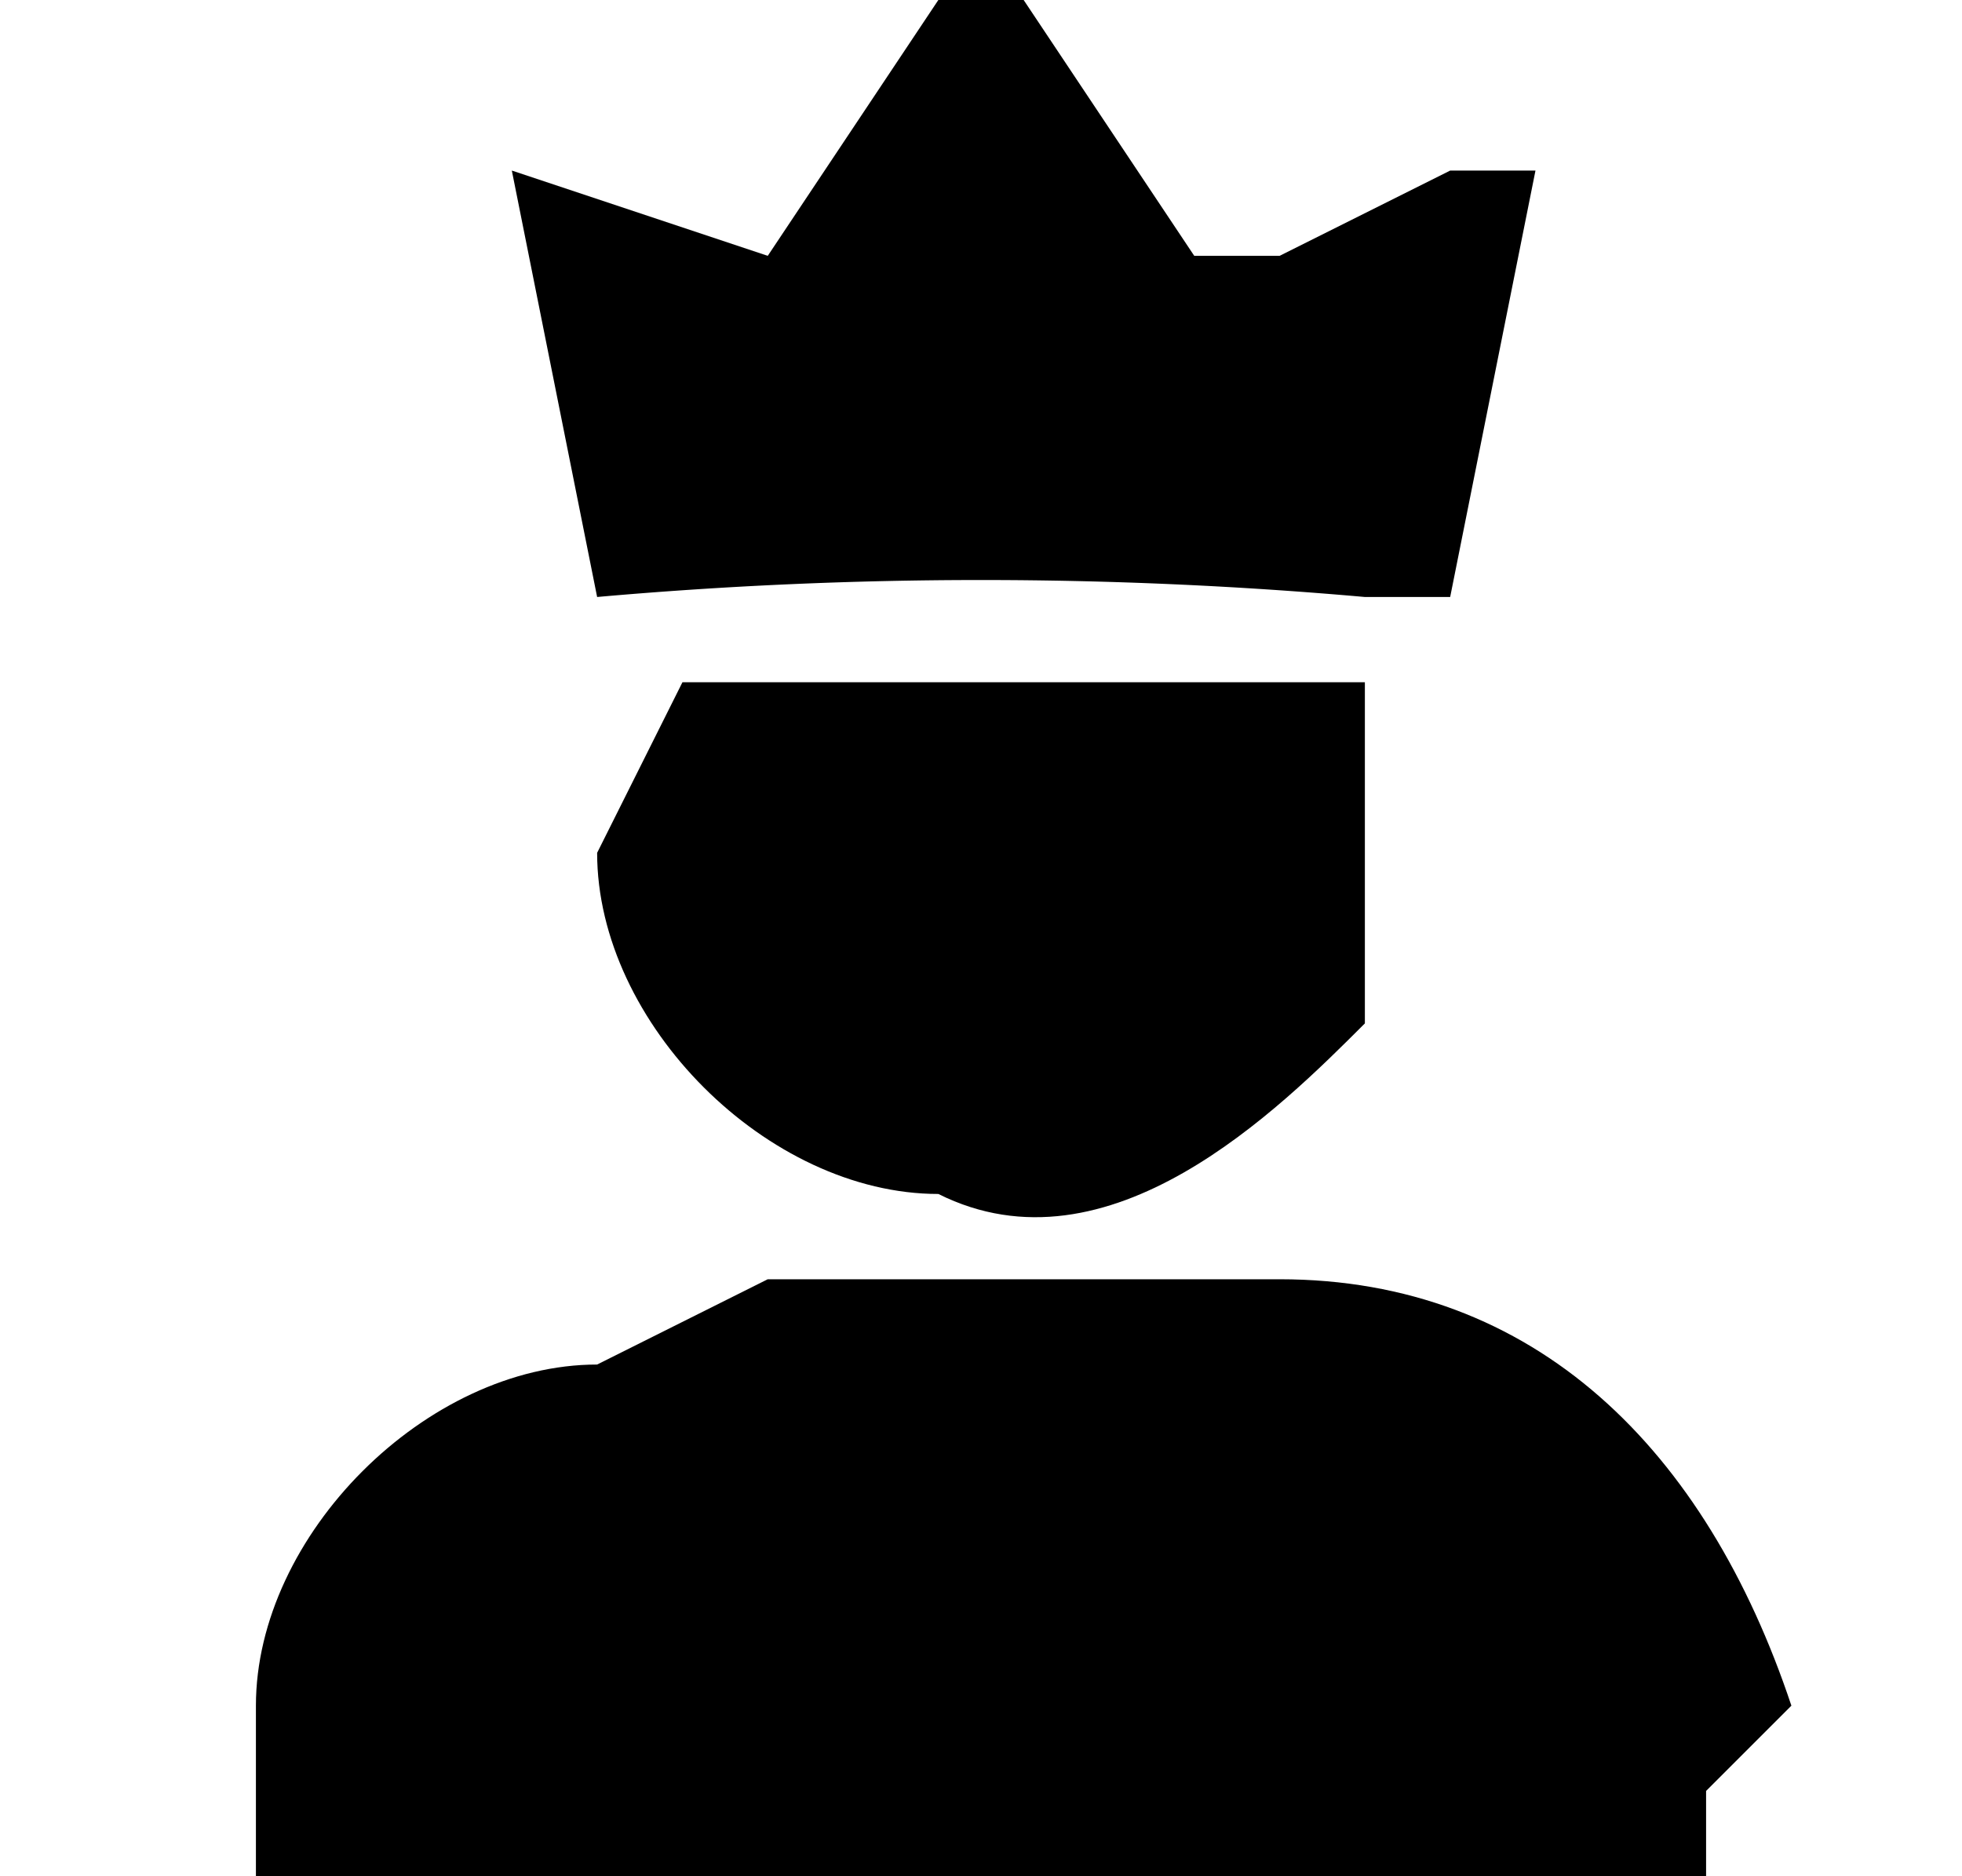 <svg xmlns="http://www.w3.org/2000/svg" width="23" height="22" fill="none"><path fill="#000000" fill-rule="evenodd" d="m8 8-1 2c0 2 2 4 4 4 2 1 4-1 5-2V8H8Zm-1 8c-2 0-4 2-4 4v2h17v-1l1-1c-1-3-3-5-6-5H9l-2 1Z" clip-rule="evenodd"/><path fill="#000000" d="M17 7h-1a51 51 0 0 0-9 0L6 2V1v1l3 1c0 1 0 0 0 0l2-3h1l2 3h1l2-1h1l-1 5Z"/></svg>
